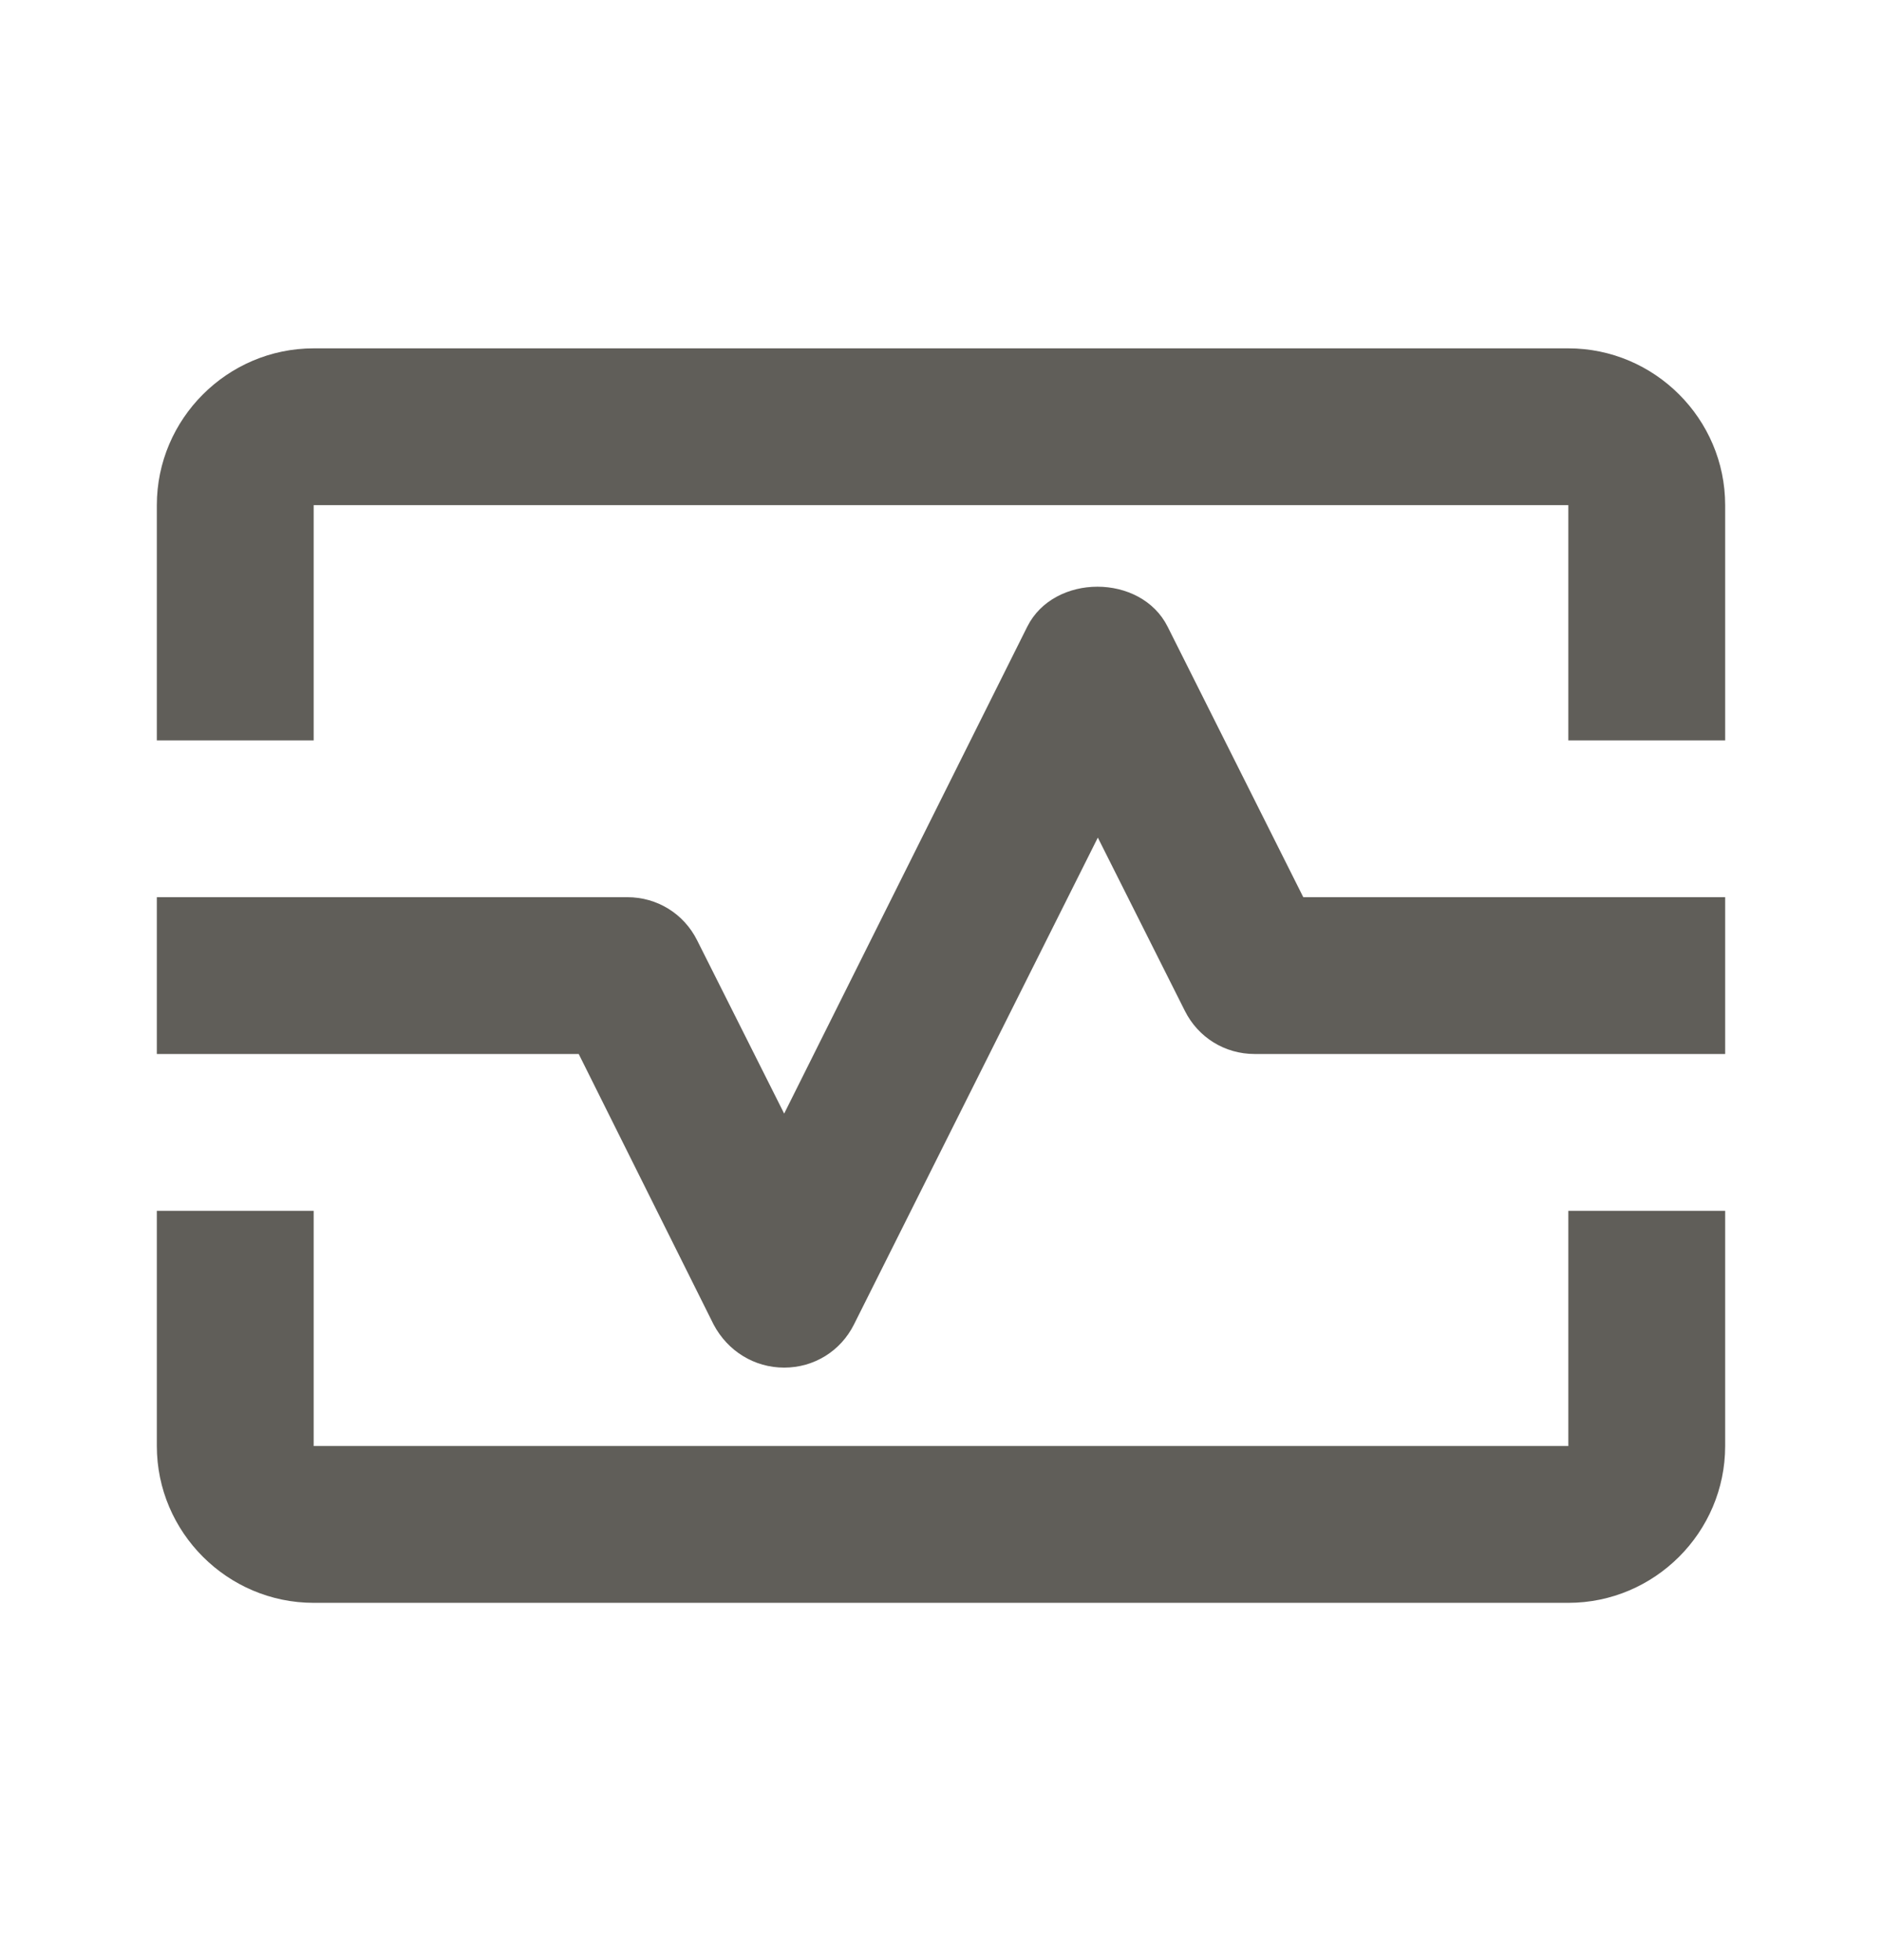 <svg width="24" height="25" viewBox="0 0 24 25" fill="none" xmlns="http://www.w3.org/2000/svg">
<path d="M20 4.443H4C2.9 4.443 2 5.343 2 6.443V9.443H4V6.443H20V9.443H22V6.443C22 5.343 21.1 4.443 20 4.443Z" fill="#605E59"/>
<path d="M20 18.443H4V15.443H2V18.443C2 19.543 2.9 20.443 4 20.443H20C21.1 20.443 22 19.543 22 18.443V15.443H20V18.443Z" fill="#605E59"/>
<path d="M14.89 7.993C14.55 7.313 13.44 7.313 13.1 7.993L10 14.203L8.89 11.993C8.72 11.653 8.38 11.443 8 11.443H2V13.443H7.38L9.1 16.893C9.28 17.233 9.62 17.443 10 17.443C10.38 17.443 10.72 17.233 10.89 16.893L14 10.683L15.11 12.893C15.28 13.233 15.62 13.443 16 13.443H22V11.443H16.62L14.89 7.993Z" fill="#605E59"/>
</svg>
